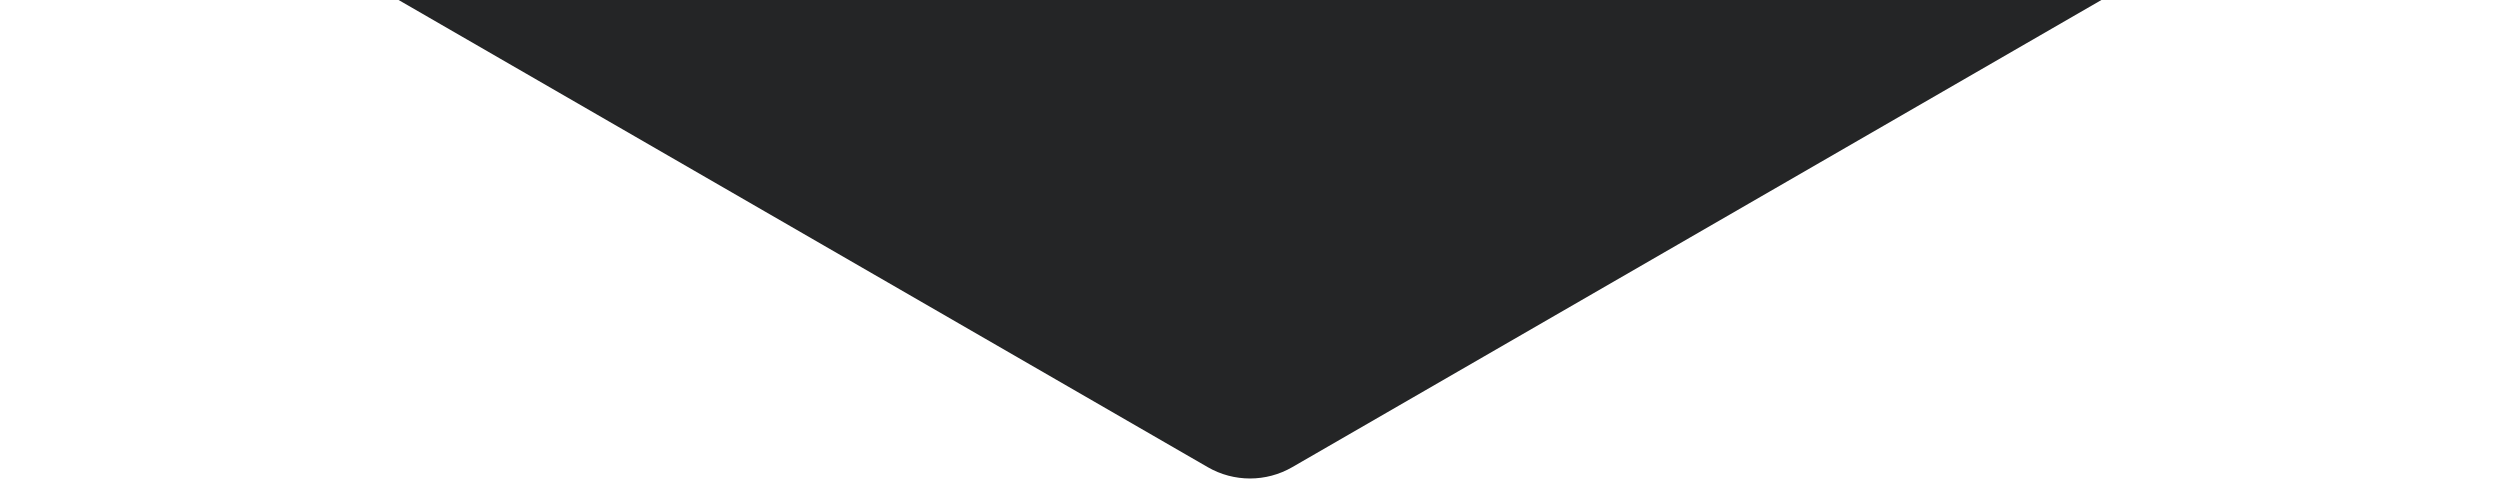 <svg xmlns="http://www.w3.org/2000/svg" width="1480" height="284" viewBox="0 0 1480 284" fill="none"><path d="M715 276.566C730.47 285.498 749.53 285.498 765 276.566L1454.59 -121.566C1470.06 -130.498 1479.59 -147.004 1479.59 -164.868V-961.132C1479.59 -978.996 1470.06 -995.502 1454.59 -1004.43L765 -1402.57C749.53 -1411.5 730.47 -1411.5 715 -1402.57L25.414 -1004.43C9.944 -995.502 0.414 -978.996 0.414 -961.132V-164.867C0.414 -147.004 9.944 -130.498 25.414 -121.566L715 276.566Z" fill="#242526"></path></svg>